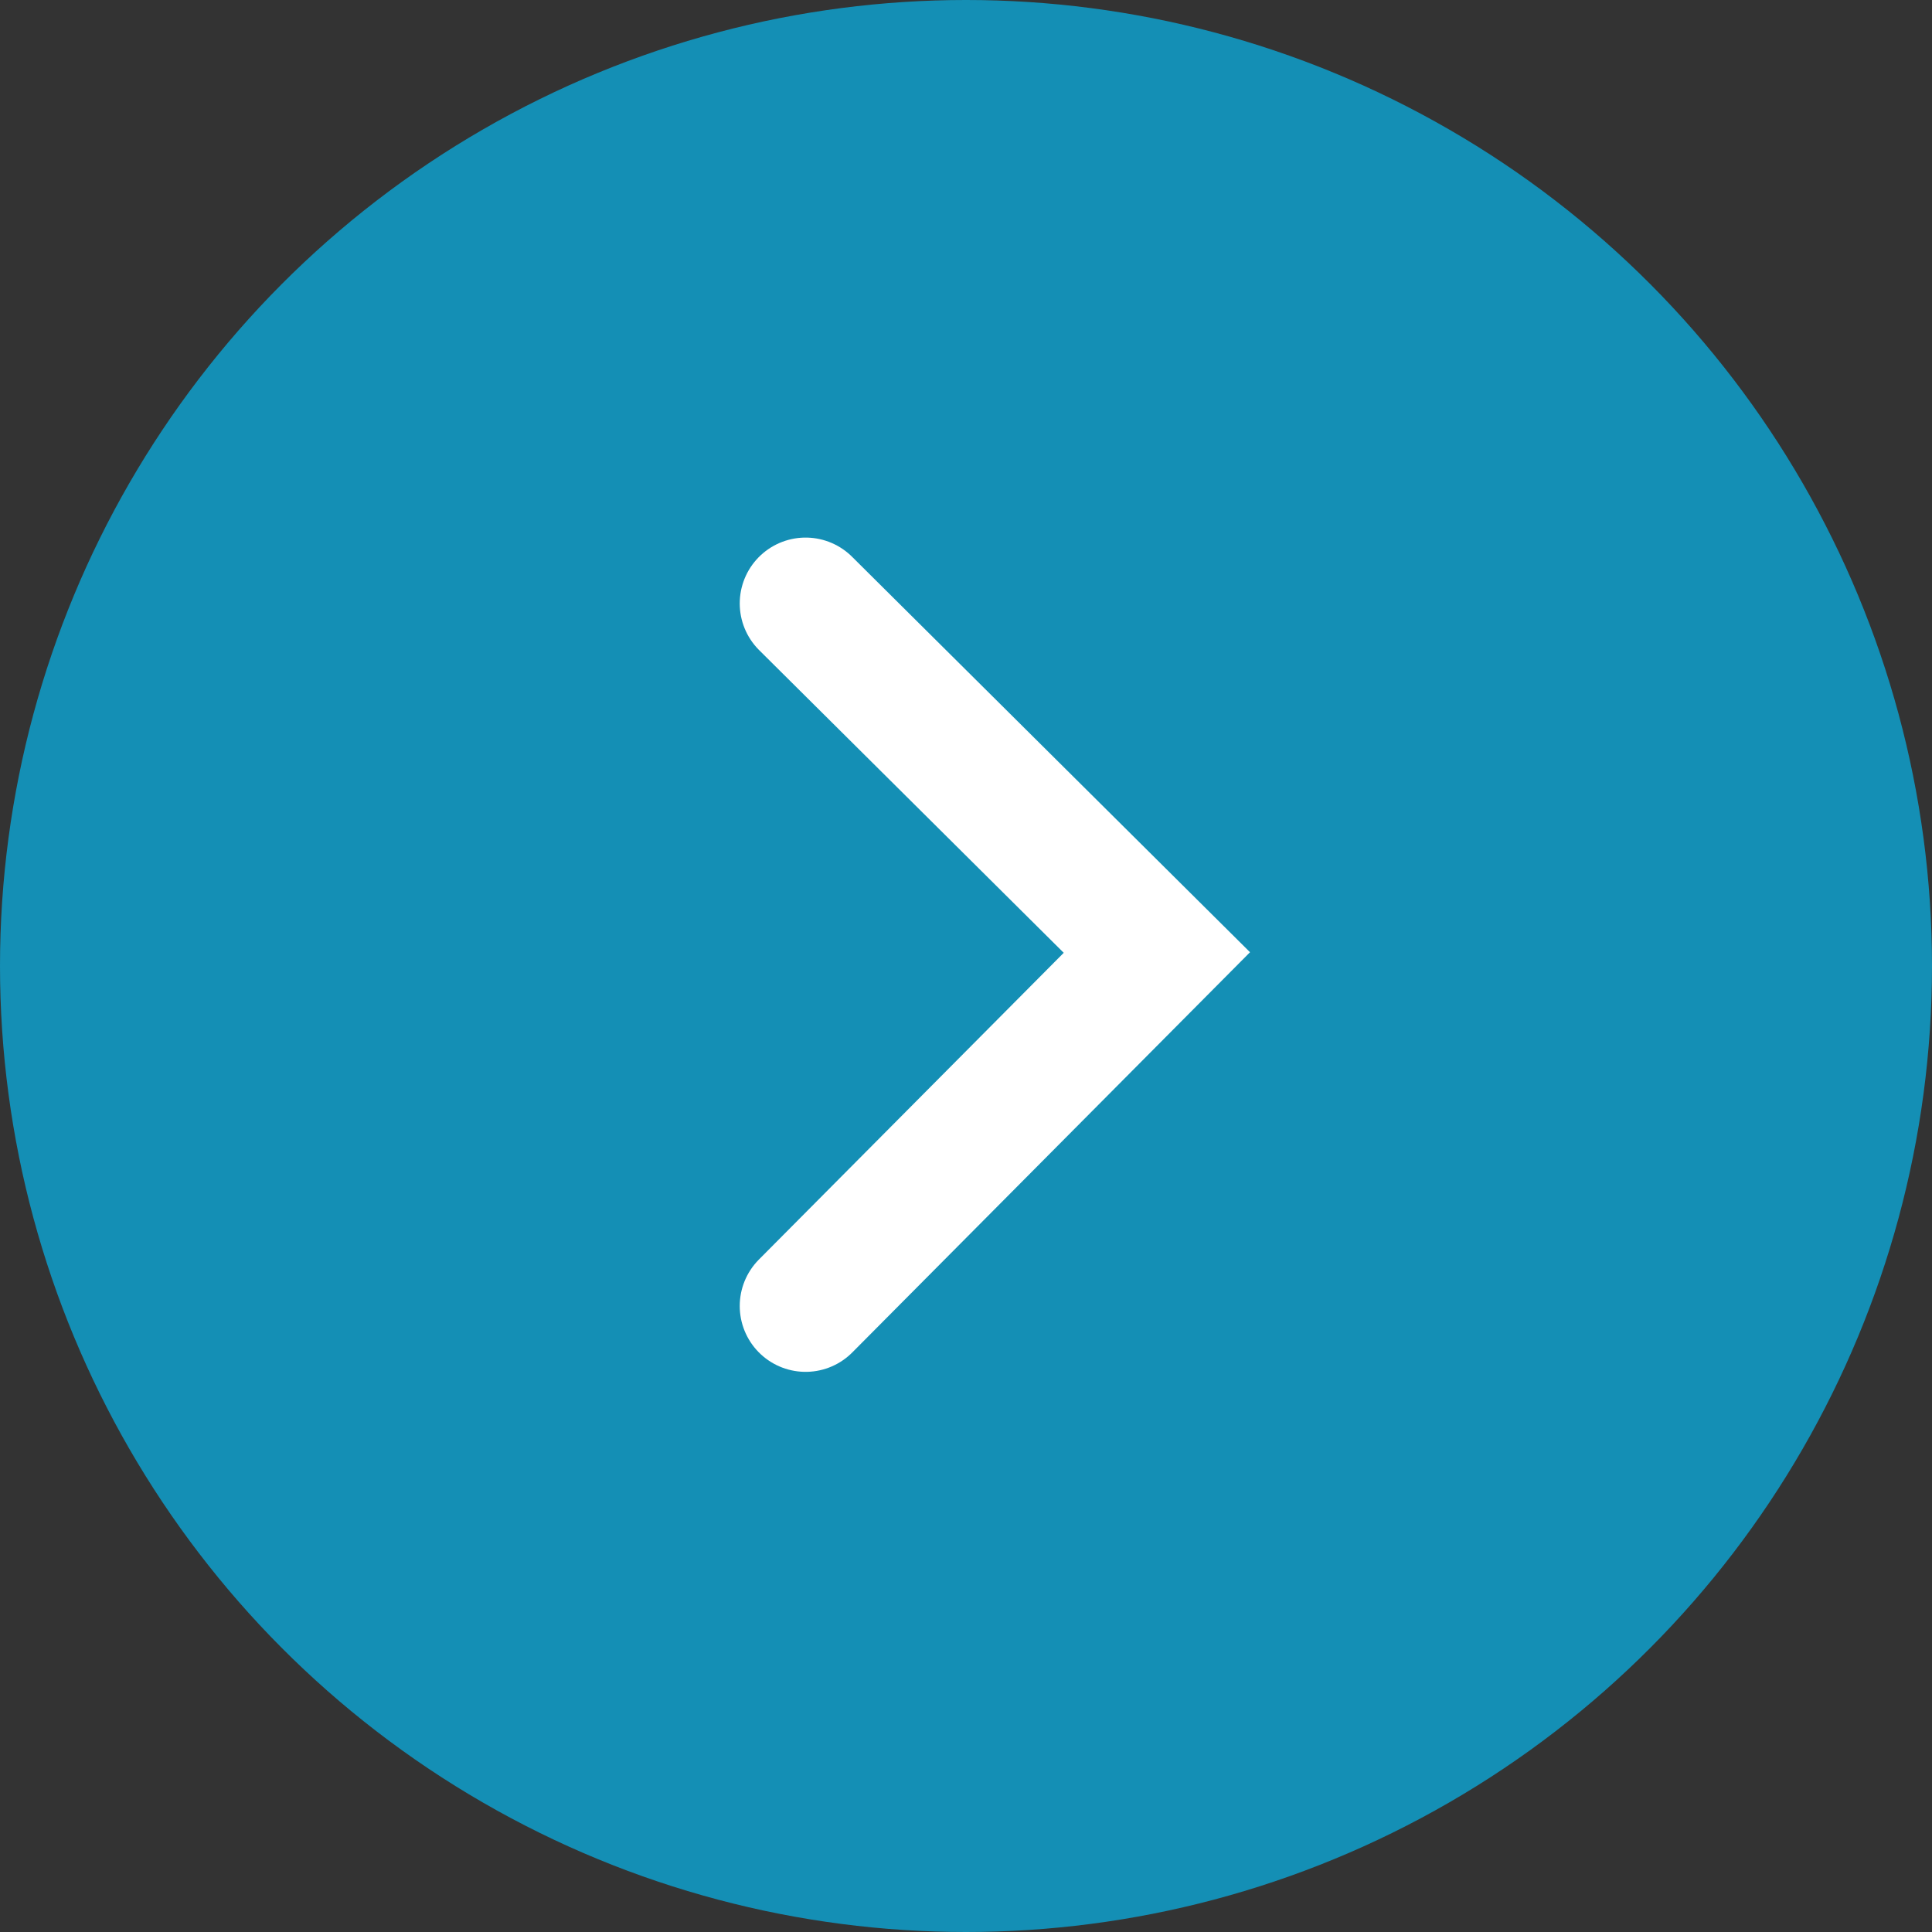 <svg id="グループ_163" data-name="グループ 163" xmlns="http://www.w3.org/2000/svg" width="44" height="44"><rect width="100%" height="100%" fill="#333333" stroke="none"/><circle id="楕円形_7" data-name="楕円形 7" cx="22" cy="22" r="22" fill="#148fb5"/><path id="パス_9" data-name="パス 9" d="M18.347 13.743l8 7.95-8 8.05" fill="#148fb5" stroke="#fff" stroke-linecap="round" stroke-width="3"/></svg>